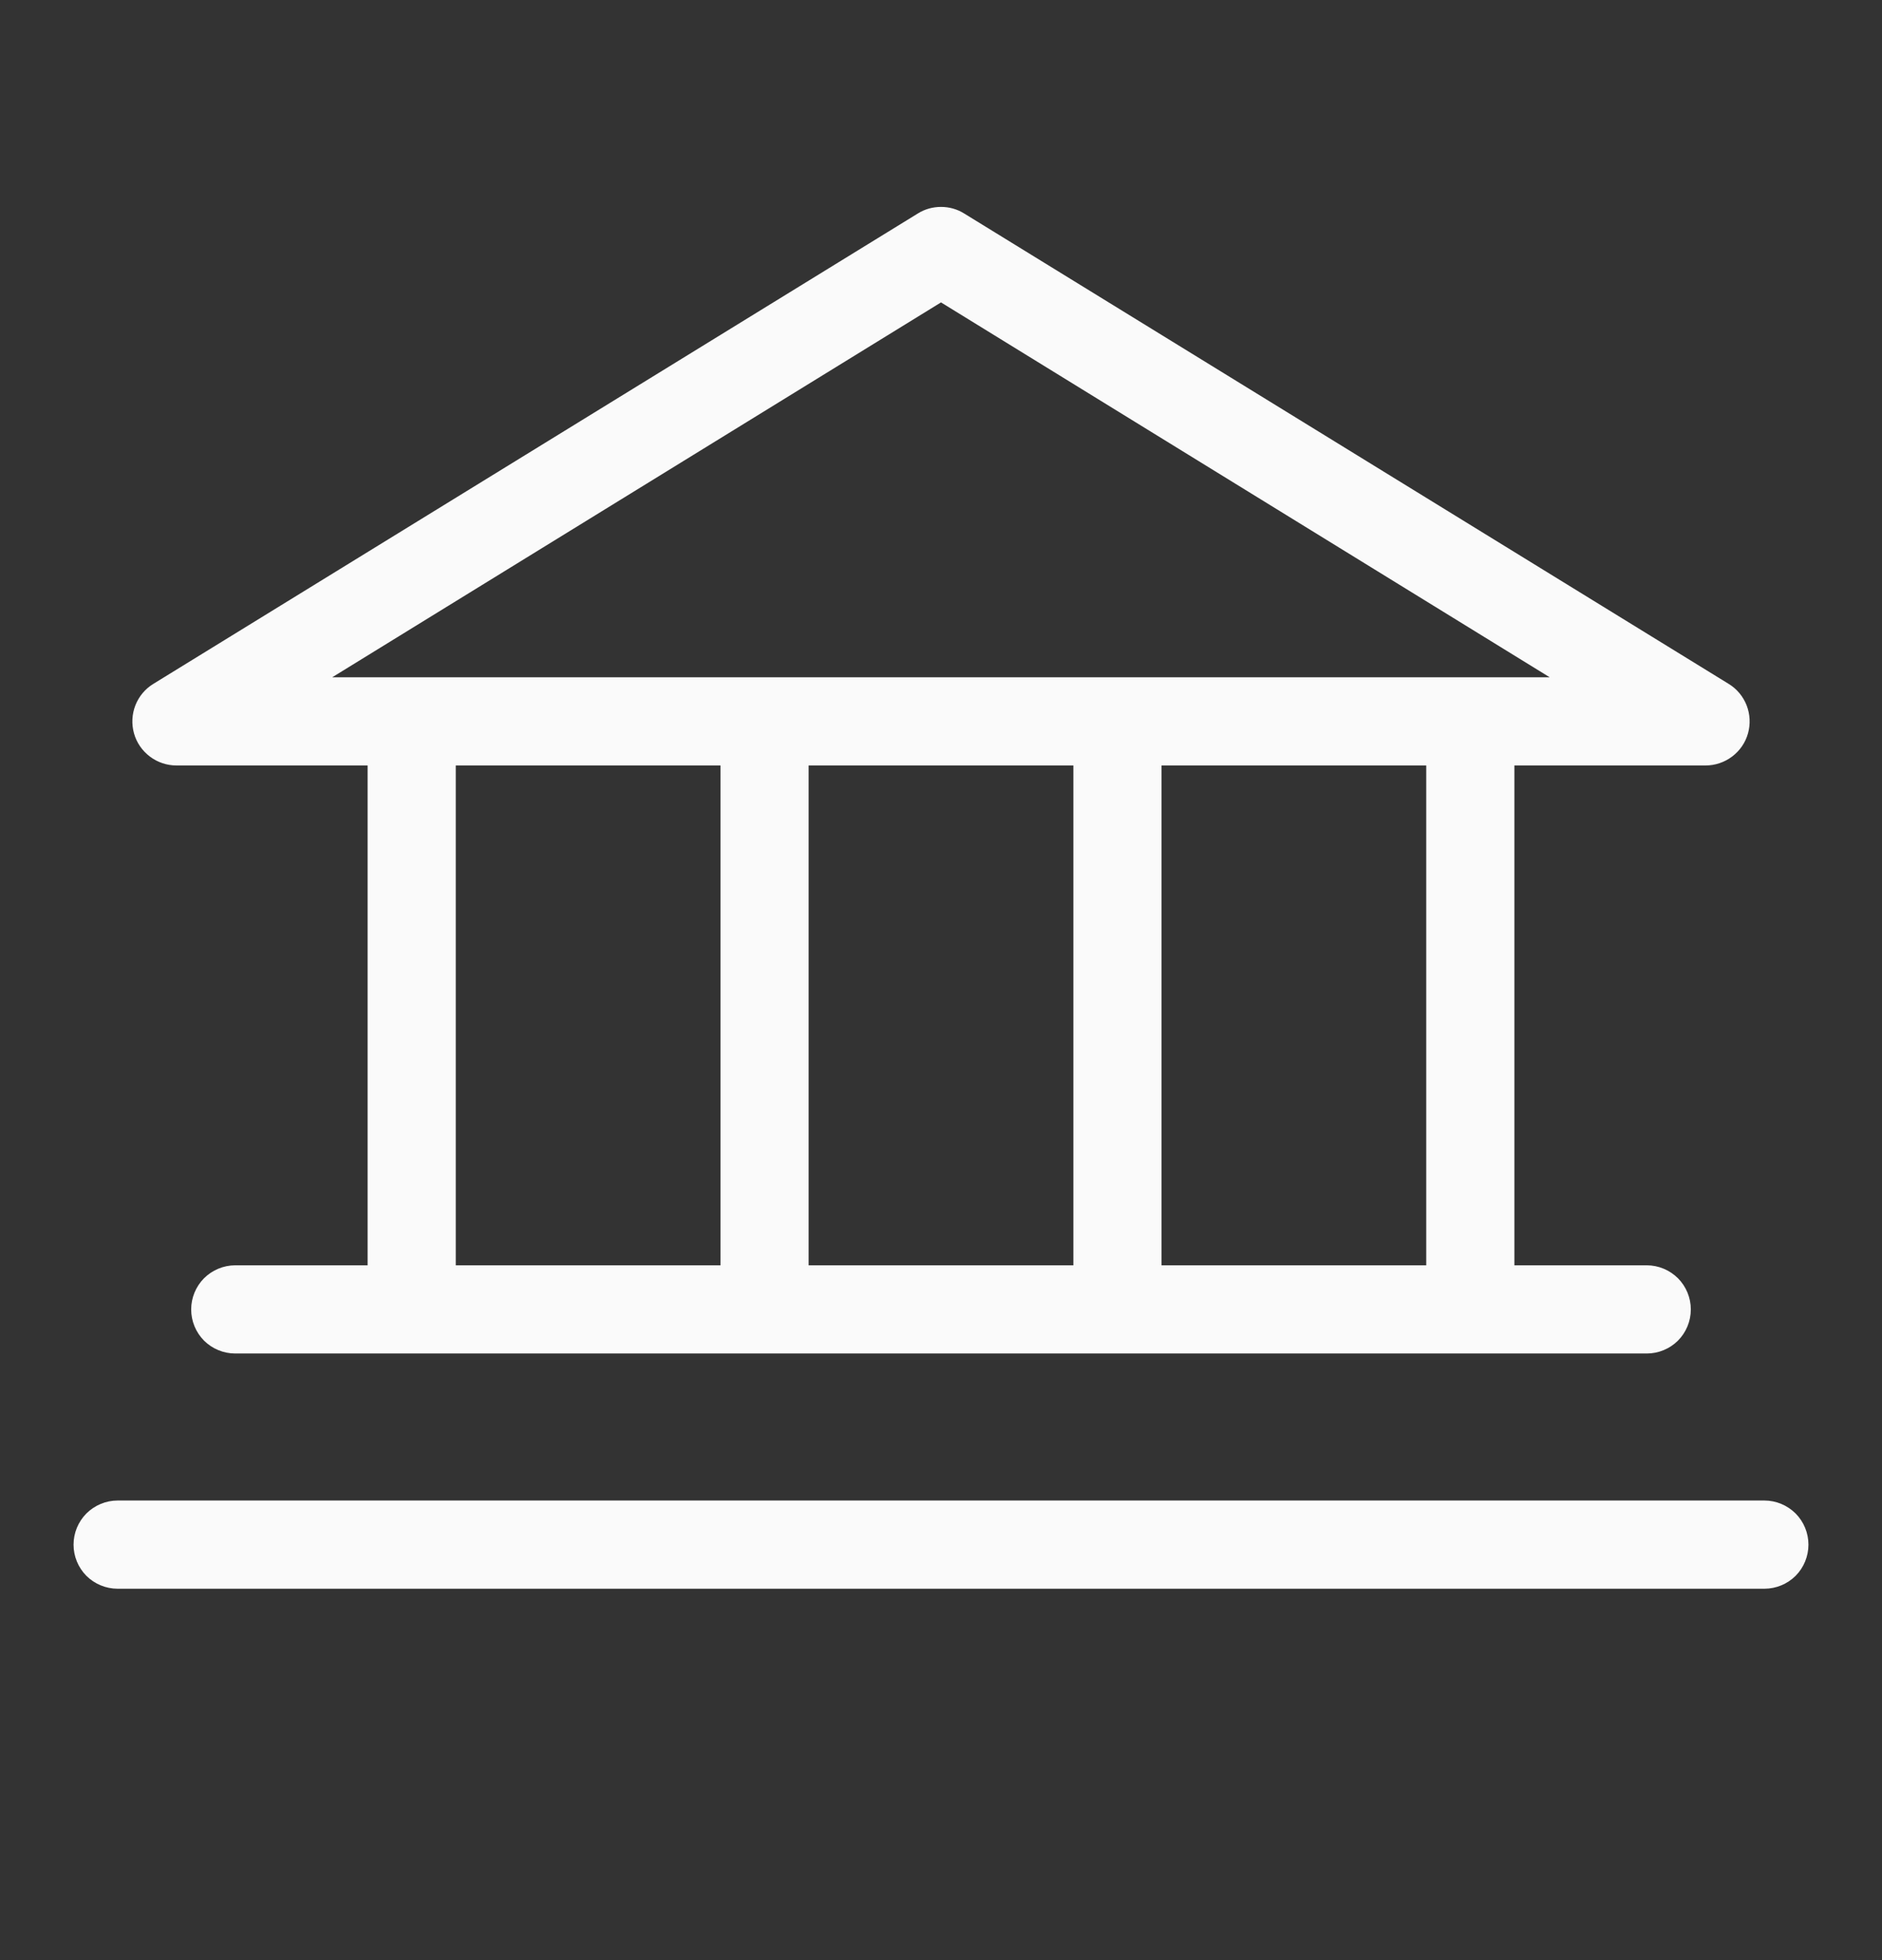 <svg width="24" height="25" viewBox="0 0 24 25" fill="none" xmlns="http://www.w3.org/2000/svg">
<rect x="0" y="0" width="24" height="25" fill="#333333" stroke="none"/>
<path d="M2.25 9.763H4.688V16.138H3C2.851 16.138 2.708 16.198 2.602 16.303C2.497 16.409 2.438 16.552 2.438 16.701C2.438 16.85 2.497 16.993 2.602 17.099C2.708 17.204 2.851 17.263 3 17.263H21C21.149 17.263 21.292 17.204 21.398 17.099C21.503 16.993 21.562 16.85 21.562 16.701C21.562 16.552 21.503 16.409 21.398 16.303C21.292 16.198 21.149 16.138 21 16.138H19.312V9.763H21.75C21.872 9.763 21.991 9.723 22.089 9.649C22.187 9.575 22.258 9.472 22.291 9.354C22.324 9.236 22.318 9.111 22.274 8.997C22.229 8.882 22.149 8.786 22.044 8.722L12.294 2.722C12.206 2.667 12.104 2.639 12 2.639C11.896 2.639 11.794 2.667 11.706 2.722L1.956 8.722C1.851 8.786 1.771 8.882 1.726 8.997C1.682 9.111 1.676 9.236 1.709 9.354C1.742 9.472 1.813 9.575 1.911 9.649C2.008 9.723 2.128 9.763 2.25 9.763ZM5.812 9.763H9.188V16.138H5.812V9.763ZM13.688 9.763V16.138H10.312V9.763H13.688ZM18.188 16.138H14.812V9.763H18.188V16.138ZM12 3.857L19.762 8.638H4.237L12 3.857ZM23.062 19.701C23.062 19.85 23.003 19.993 22.898 20.099C22.792 20.204 22.649 20.263 22.5 20.263H1.5C1.351 20.263 1.208 20.204 1.102 20.099C0.997 19.993 0.938 19.85 0.938 19.701C0.938 19.552 0.997 19.409 1.102 19.303C1.208 19.198 1.351 19.138 1.5 19.138H22.5C22.649 19.138 22.792 19.198 22.898 19.303C23.003 19.409 23.062 19.552 23.062 19.701Z" fill="#FAFAFA"/>
</svg>
